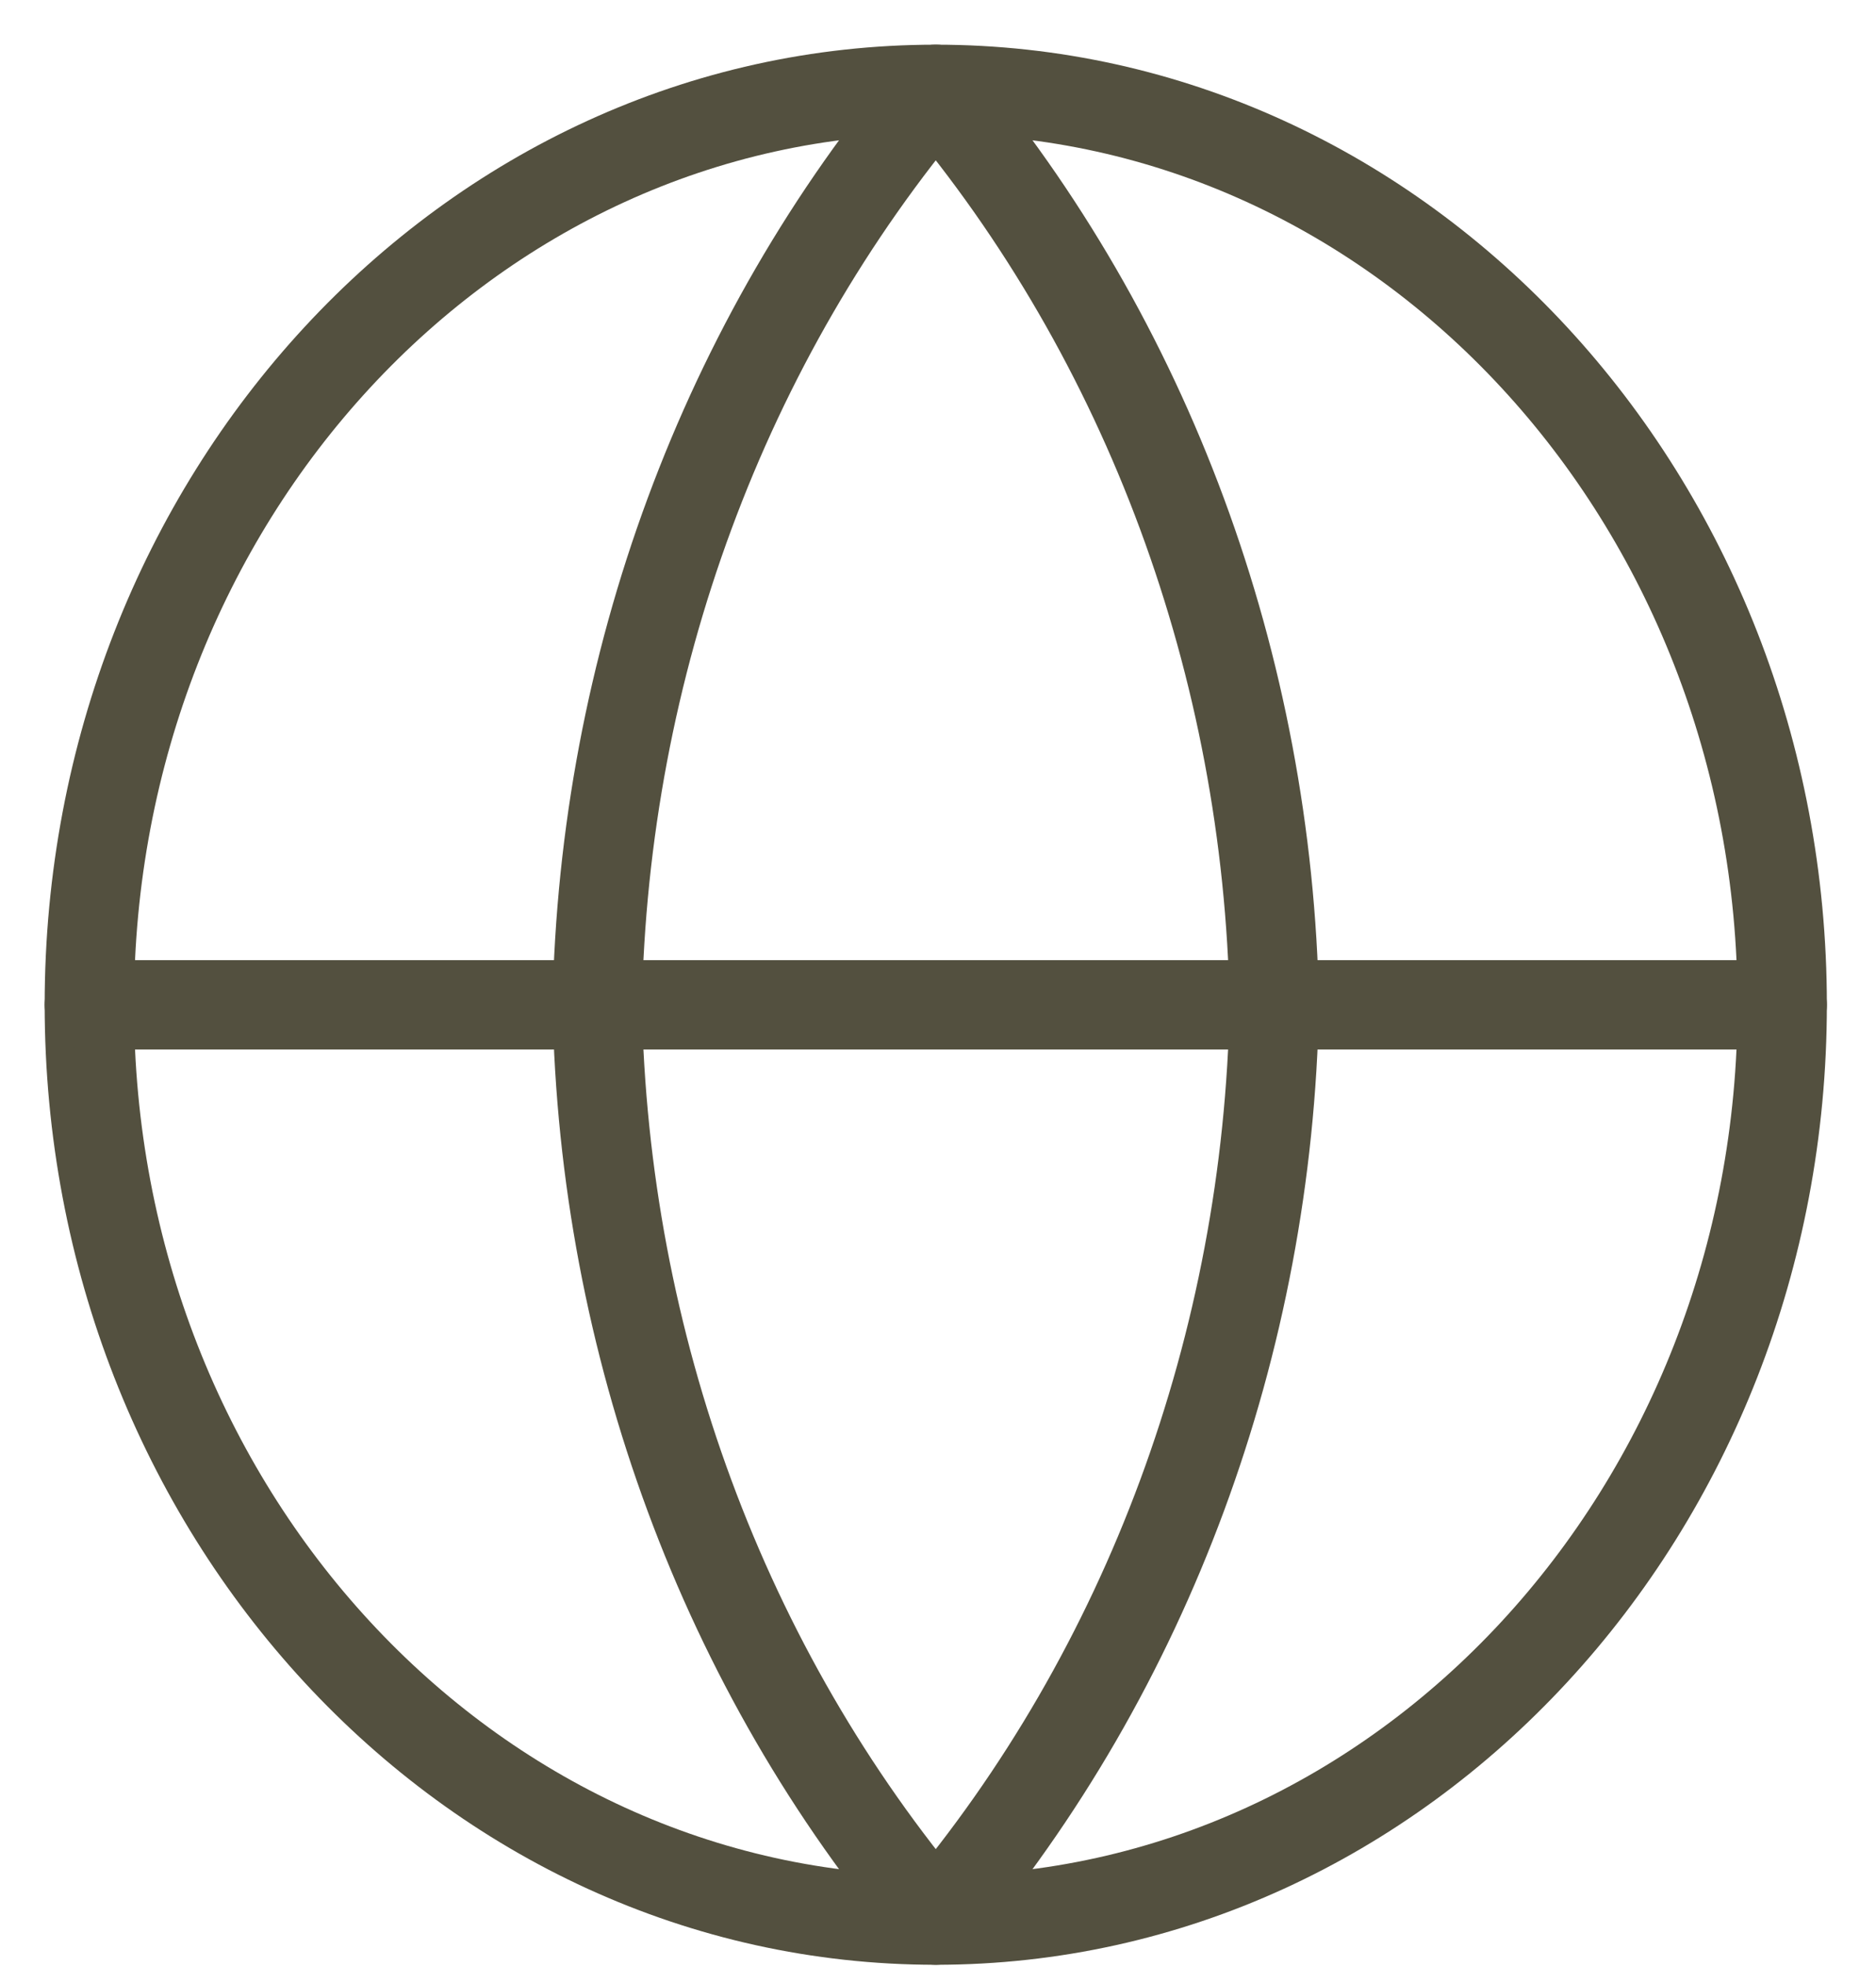 <?xml version="1.0" encoding="UTF-8"?> <svg xmlns="http://www.w3.org/2000/svg" width="21" height="22" viewBox="0 0 21 22" fill="none"> <path d="M10.475 21.486C15.708 21.486 19.95 16.9 19.95 11.243C19.95 5.586 15.708 1 10.475 1C5.242 1 1 5.586 1 11.243C1 16.9 5.242 21.486 10.475 21.486Z" stroke="#53503F" stroke-linecap="round" stroke-linejoin="round"></path> <path d="M1 11.244H19.95" stroke="#53503F" stroke-linecap="round" stroke-linejoin="round"></path> <path d="M10.475 1C12.845 3.805 14.192 7.445 14.265 11.243C14.192 15.041 12.845 18.681 10.475 21.486C8.105 18.681 6.758 15.041 6.685 11.243C6.758 7.445 8.105 3.805 10.475 1V1Z" stroke="#53503F" stroke-linecap="round" stroke-linejoin="round"></path> </svg> 